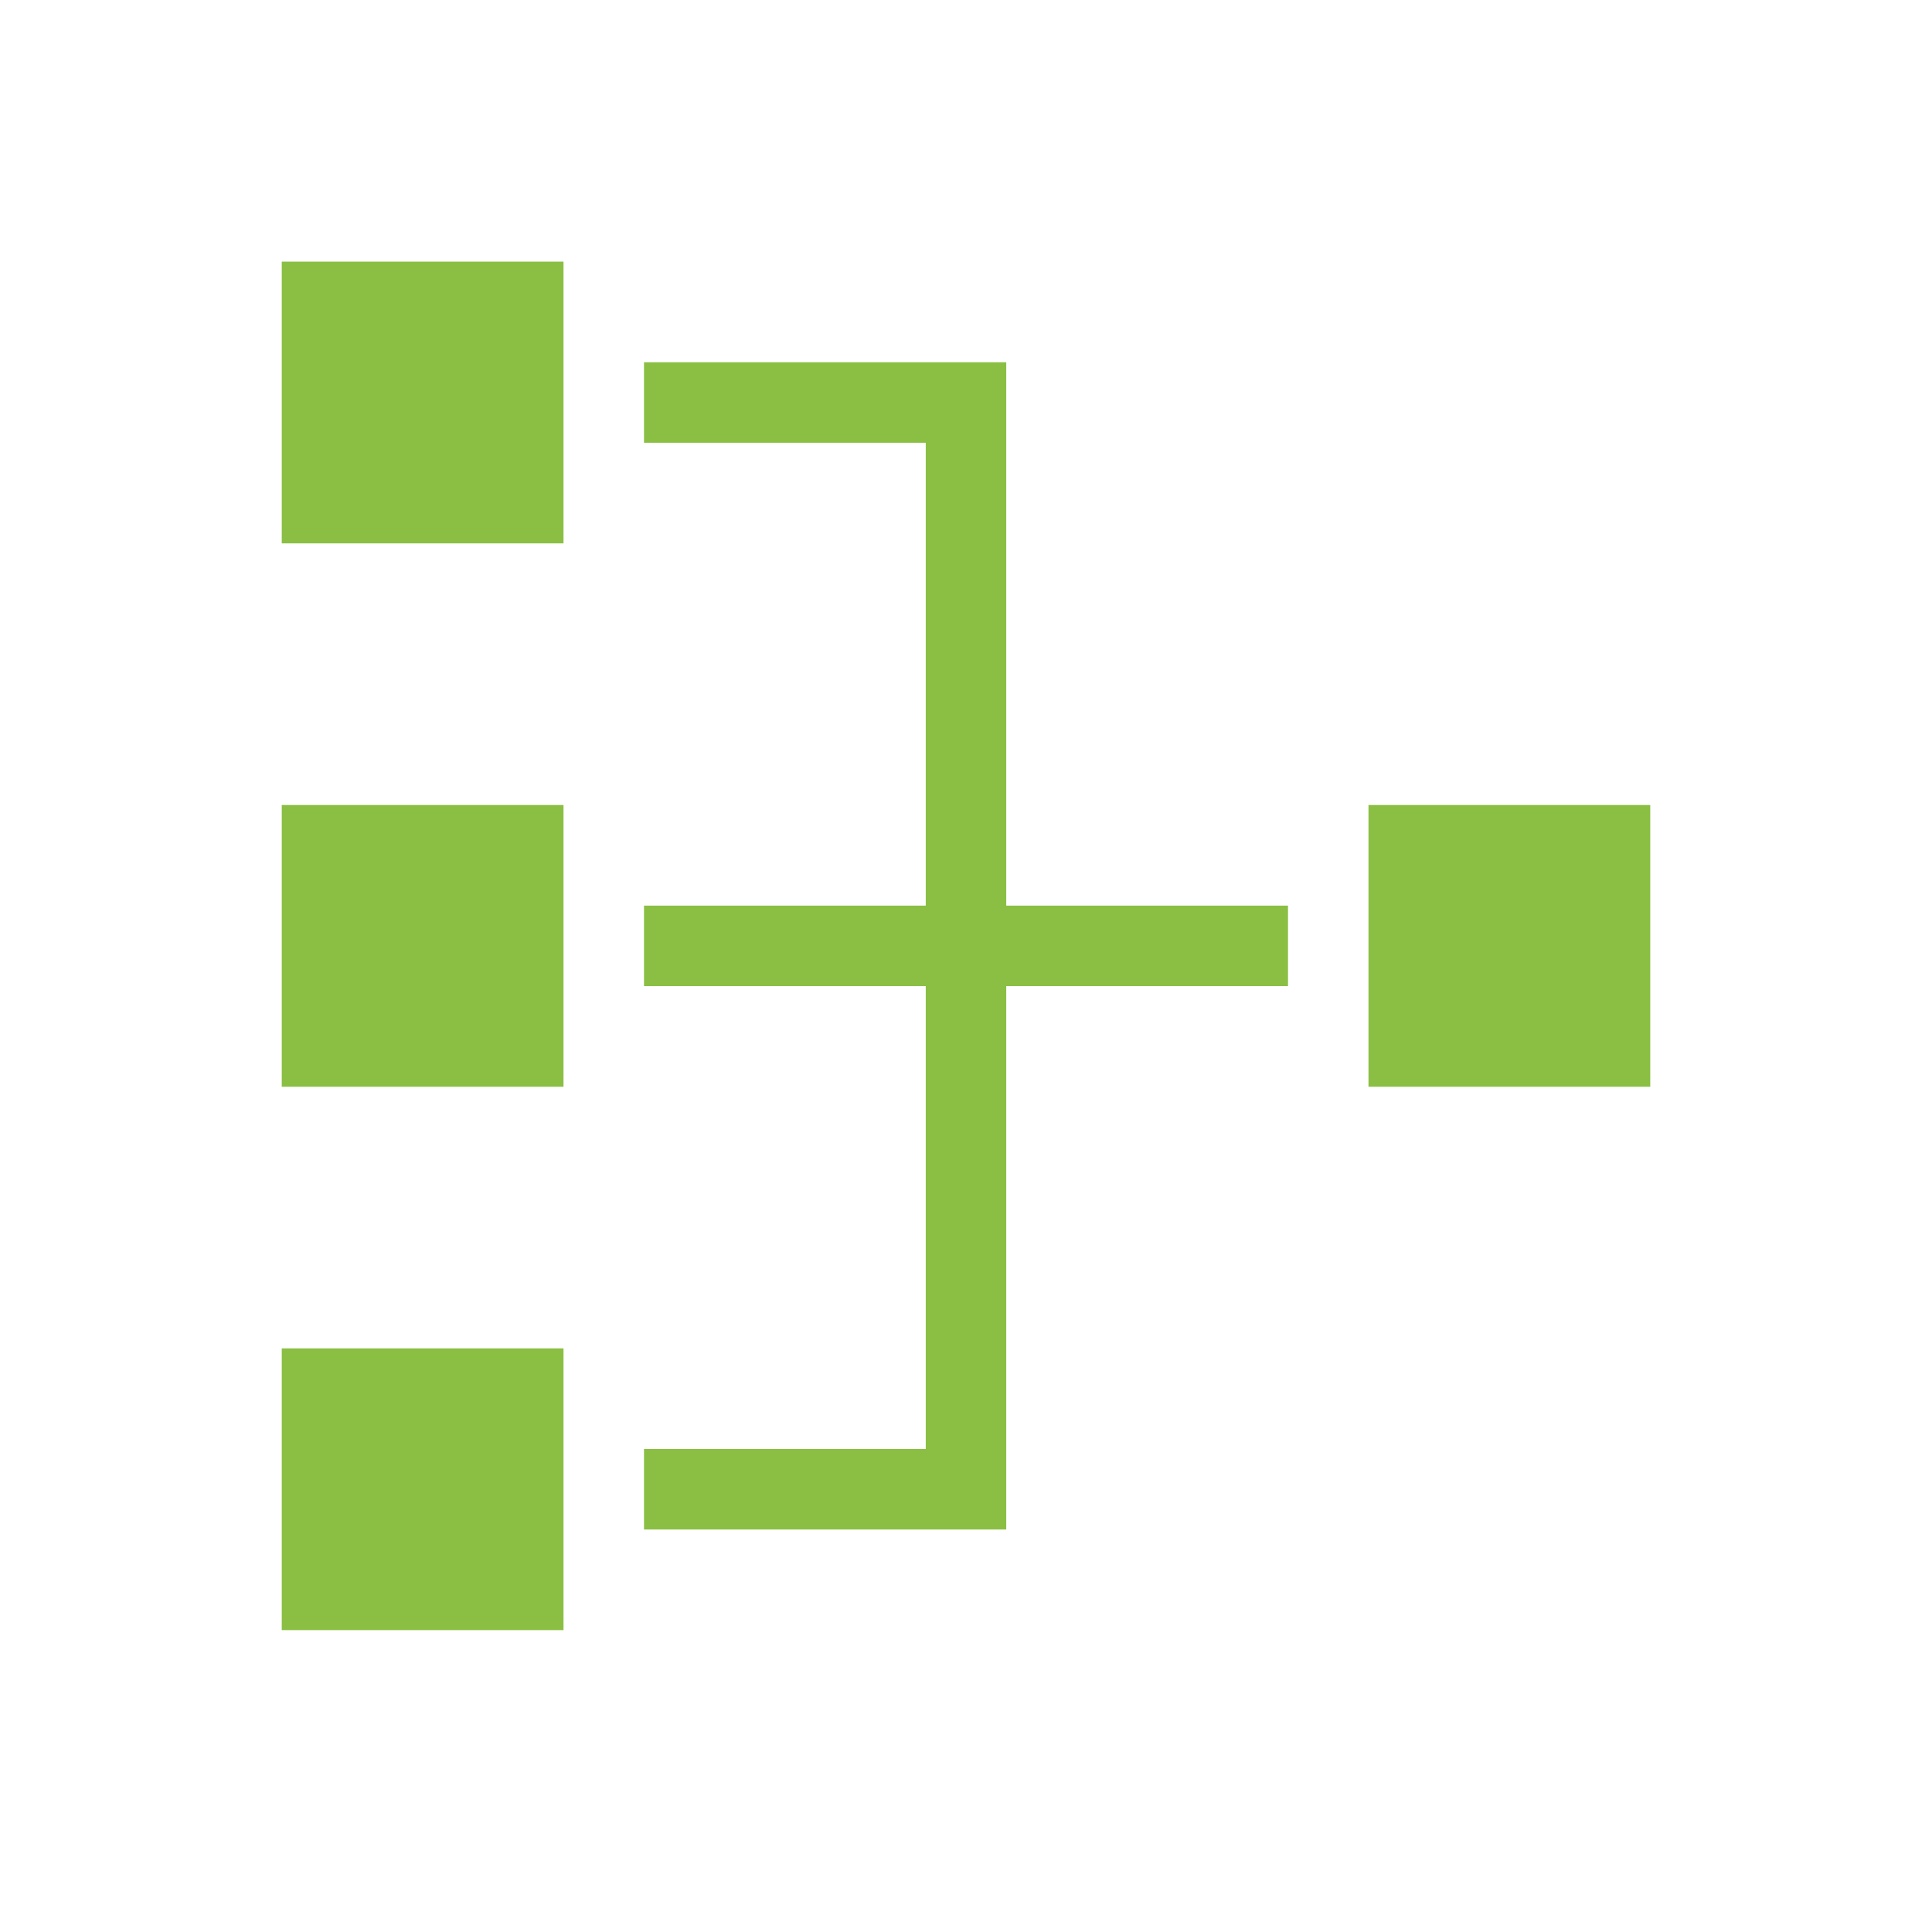 <svg width="96" height="96" xmlns="http://www.w3.org/2000/svg" xmlns:xlink="http://www.w3.org/1999/xlink" xml:space="preserve" overflow="hidden"><g transform="translate(-592 -312)"><path d="M606 352 620 352 620 366 606 366Z" fill="#8ABF43"/><path d="M660 352 674 352 674 366 660 366Z" fill="#8ABF43"/><path d="M606 325 620 325 620 339 606 339Z" fill="#8ABF43"/><path d="M606 379 620 379 620 393 606 393Z" fill="#8ABF43"/><path d="M642 330 624 330 624 334 638 334 638 357 624 357 624 361 638 361 638 384 624 384 624 388 642 388 642 361 656 361 656 357 642 357 642 330Z" fill="#8ABF43"/></g></svg>